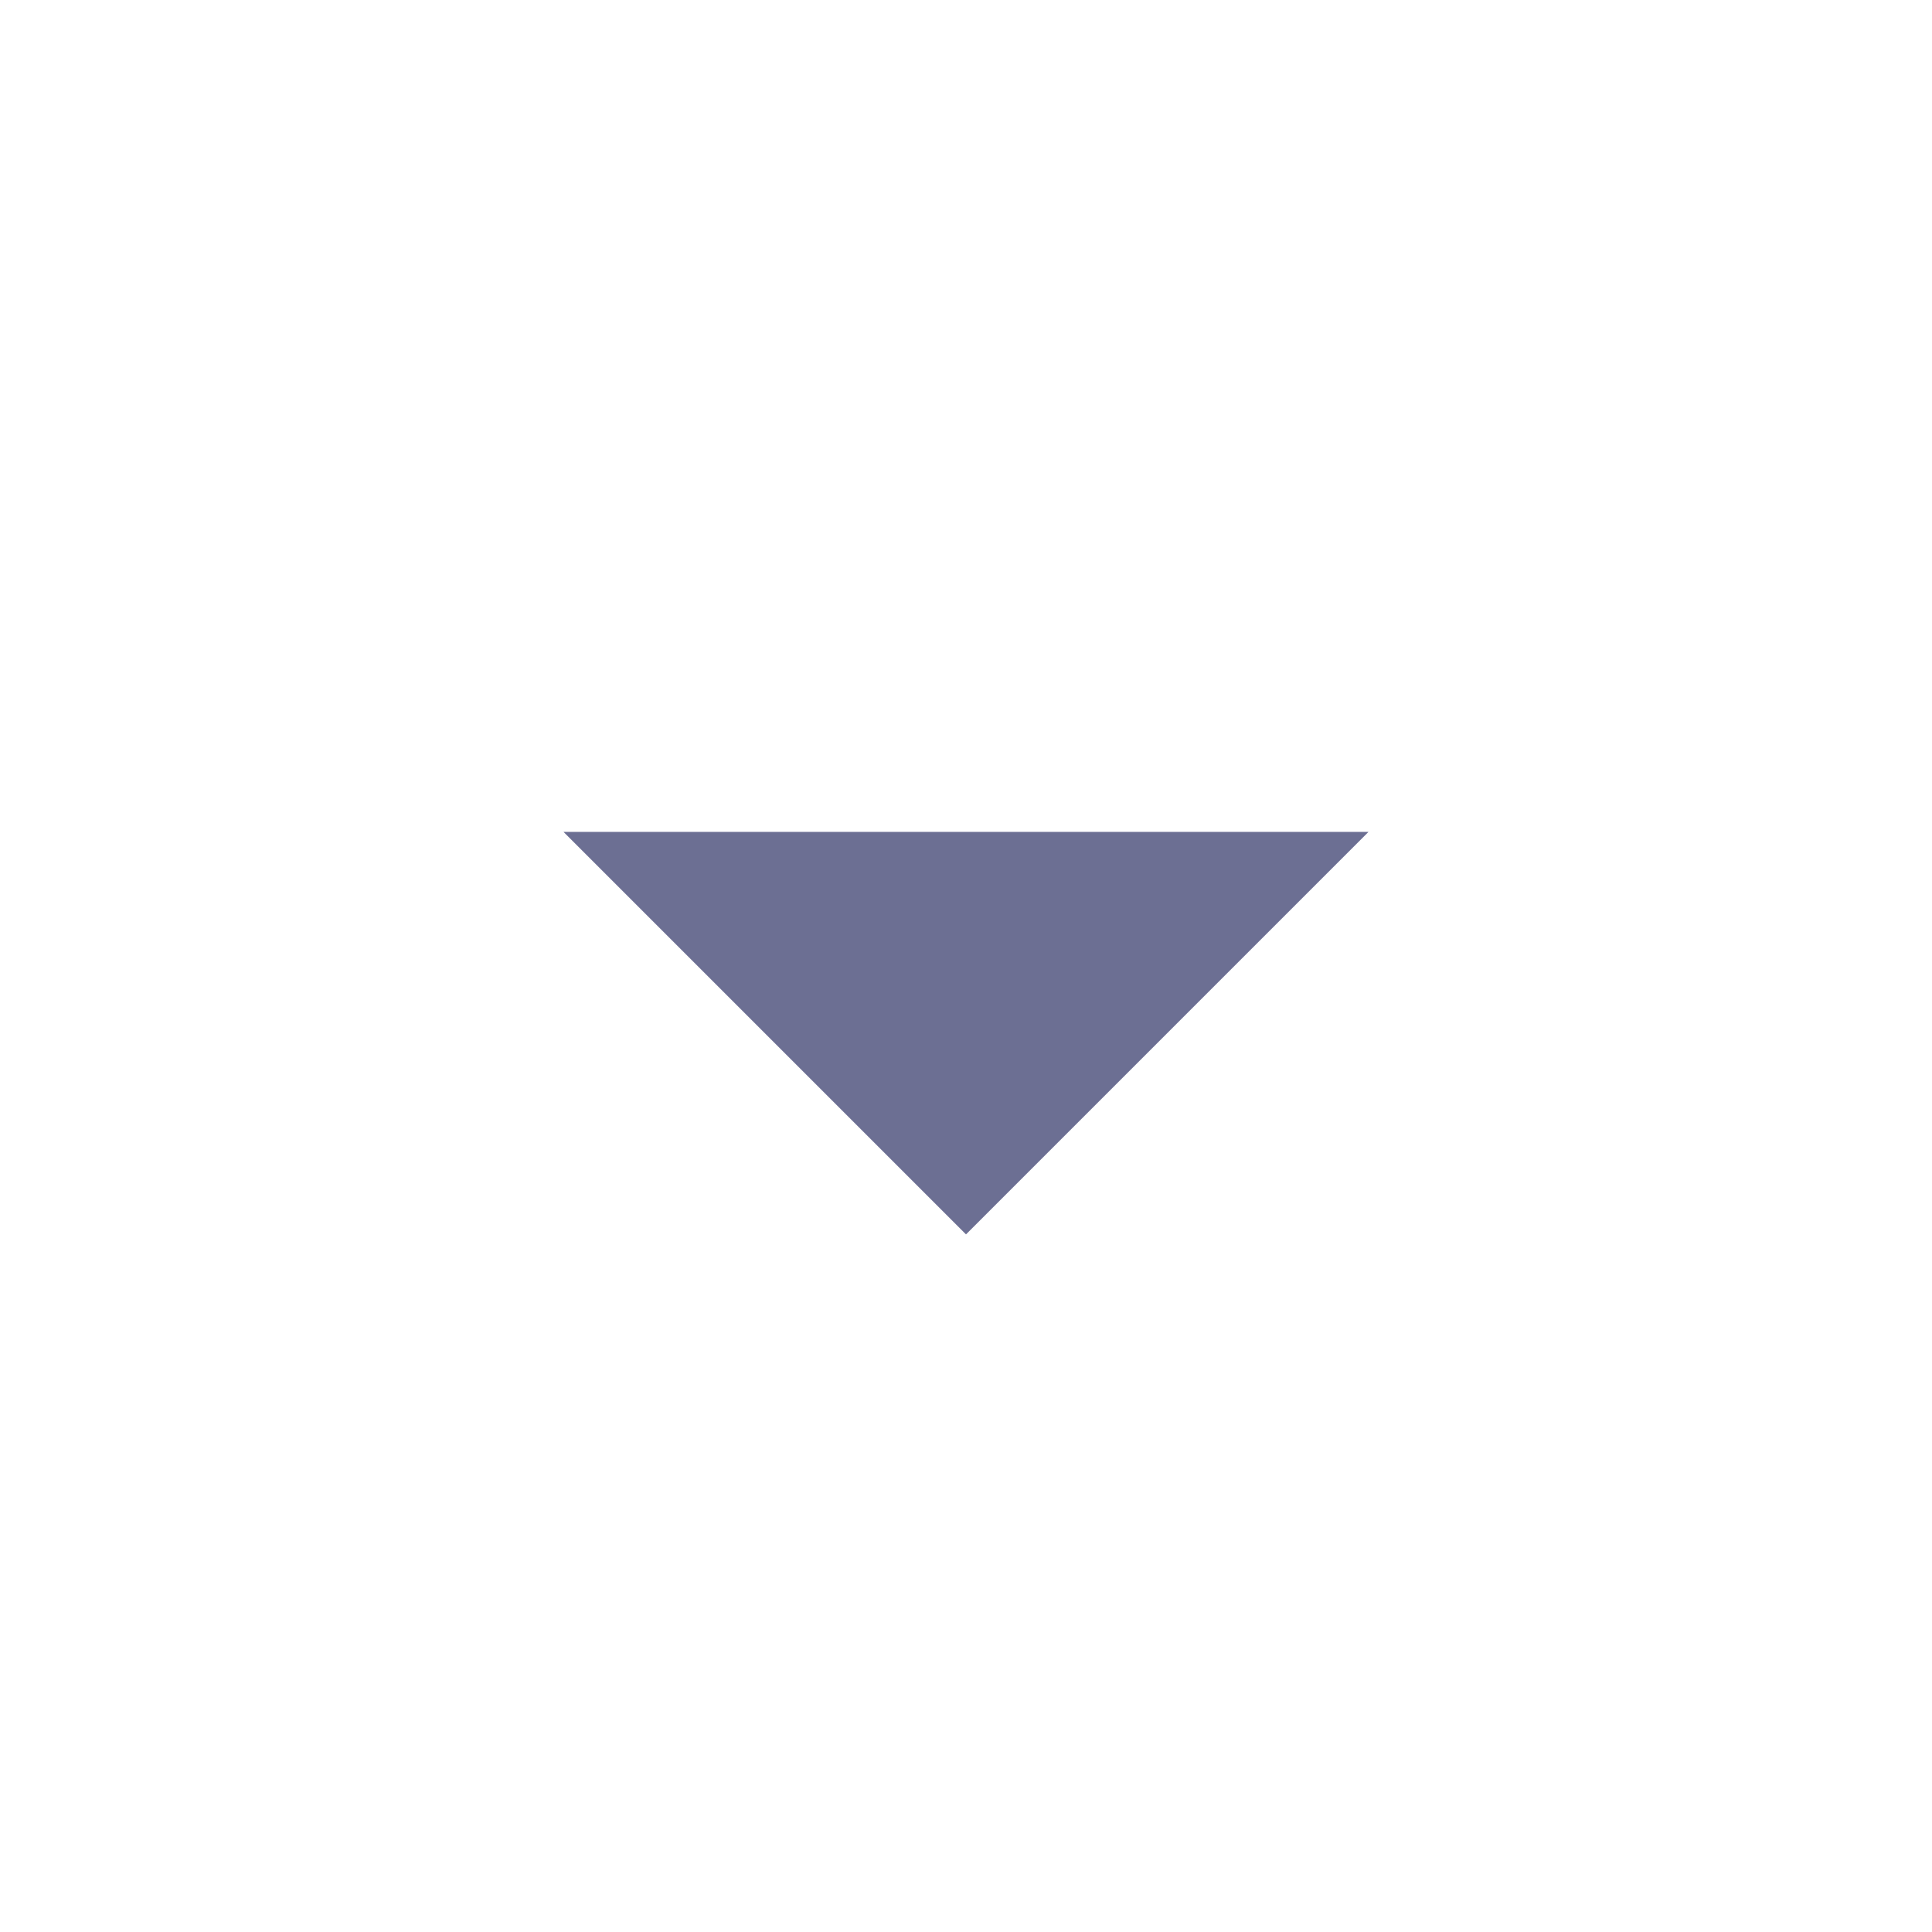 <svg width="24" height="24" viewBox="0 0 24 24" fill="none" xmlns="http://www.w3.org/2000/svg">
<g clip-path="url(#clip0_1_2160)">
<path d="M12 15.334L7 10.334H17L12 15.334Z" fill="#6C6F93"/>
</g>
<defs>
<clipPath id="clip0_1_2160">
<rect width="24" height="24" fill="white"/>
</clipPath>
</defs>
</svg>
